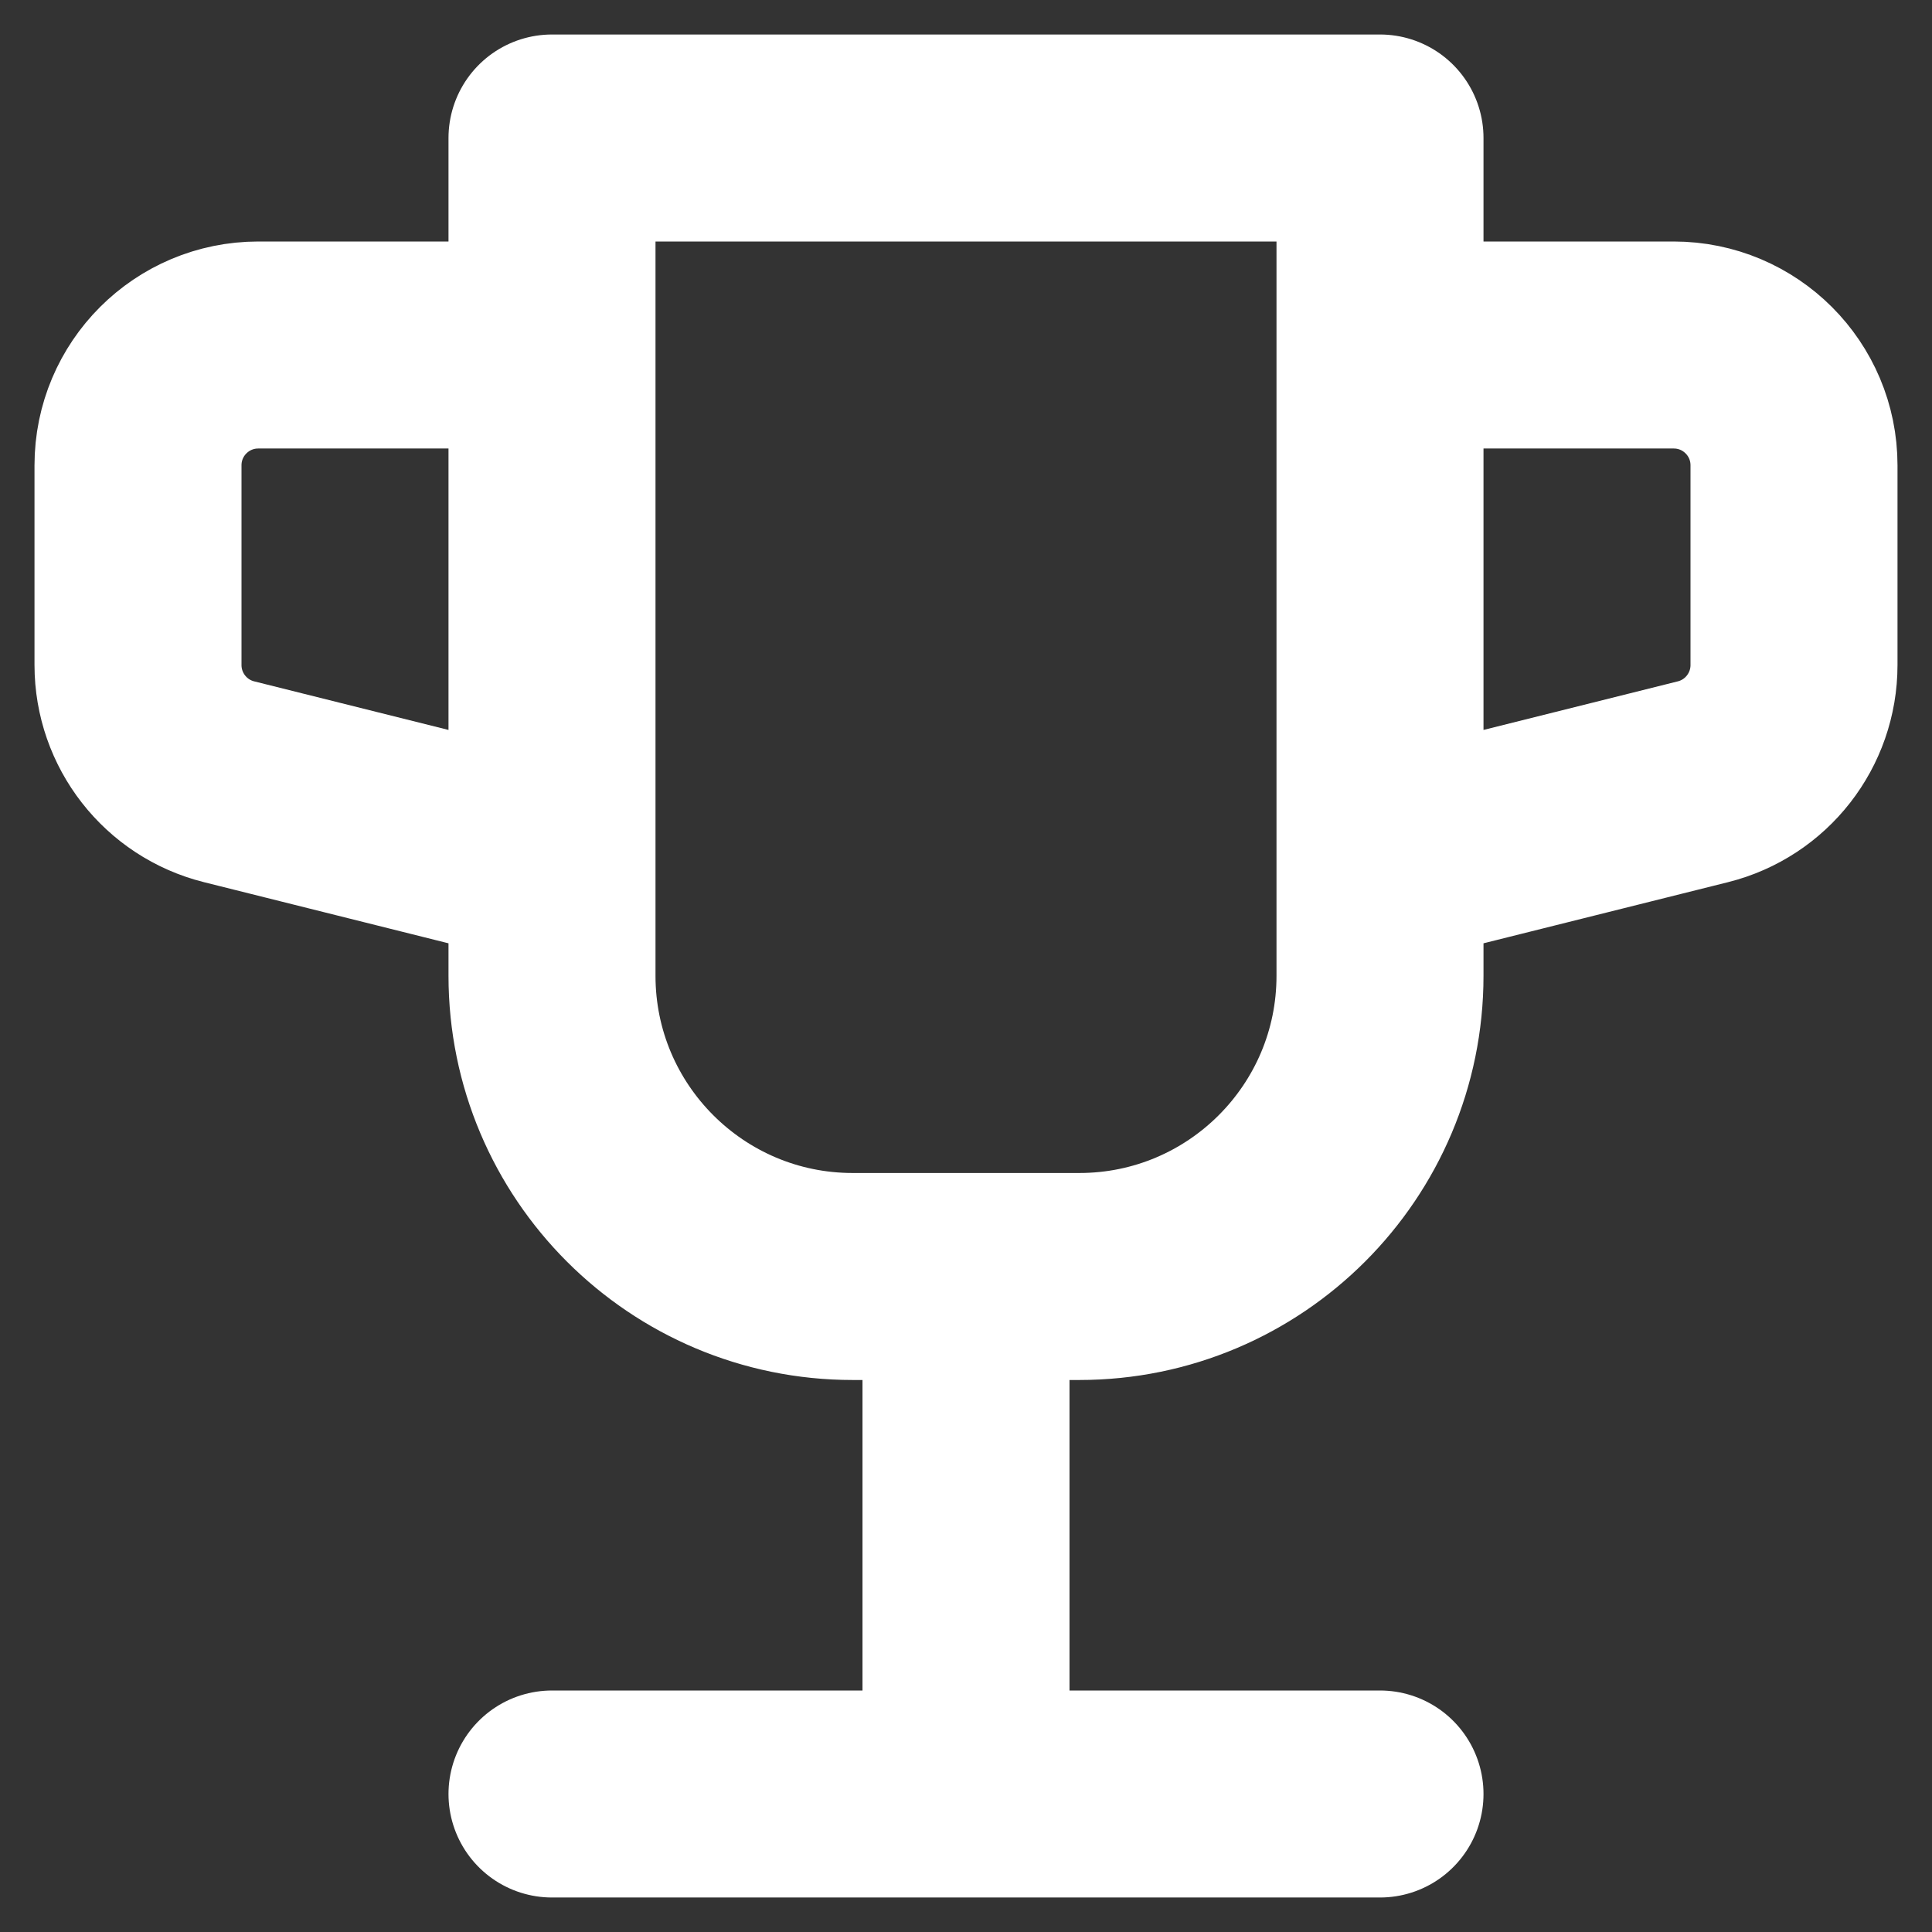 <svg width="14" height="14" viewBox="0 0 14 14" fill="none" xmlns="http://www.w3.org/2000/svg">
<rect x="0" y="0" width="14" height="14" fill="#333333" stroke="none"/>
<path d="M7 9.25H7.821C9.024 9.25 10 8.274 10 7.071V6.25M7 9.25H6.179C4.976 9.25 4 8.274 4 7.071V6.25M7 9.25V13M7 13H10M7 13H4M4 2.5V1H10V2.5M4 2.5H1.872C1.39 2.5 1 2.89 1 3.372V4.819C1 5.219 1.272 5.568 1.66 5.665L4 6.25M4 2.5V6.25M10 6.25L12.34 5.665C12.728 5.568 13 5.219 13 4.819V3.372C13 2.89 12.61 2.5 12.128 2.5H10M10 6.25V2.5" stroke="white" stroke-width="1.5" stroke-linecap="round" stroke-linejoin="round"/>
</svg>
